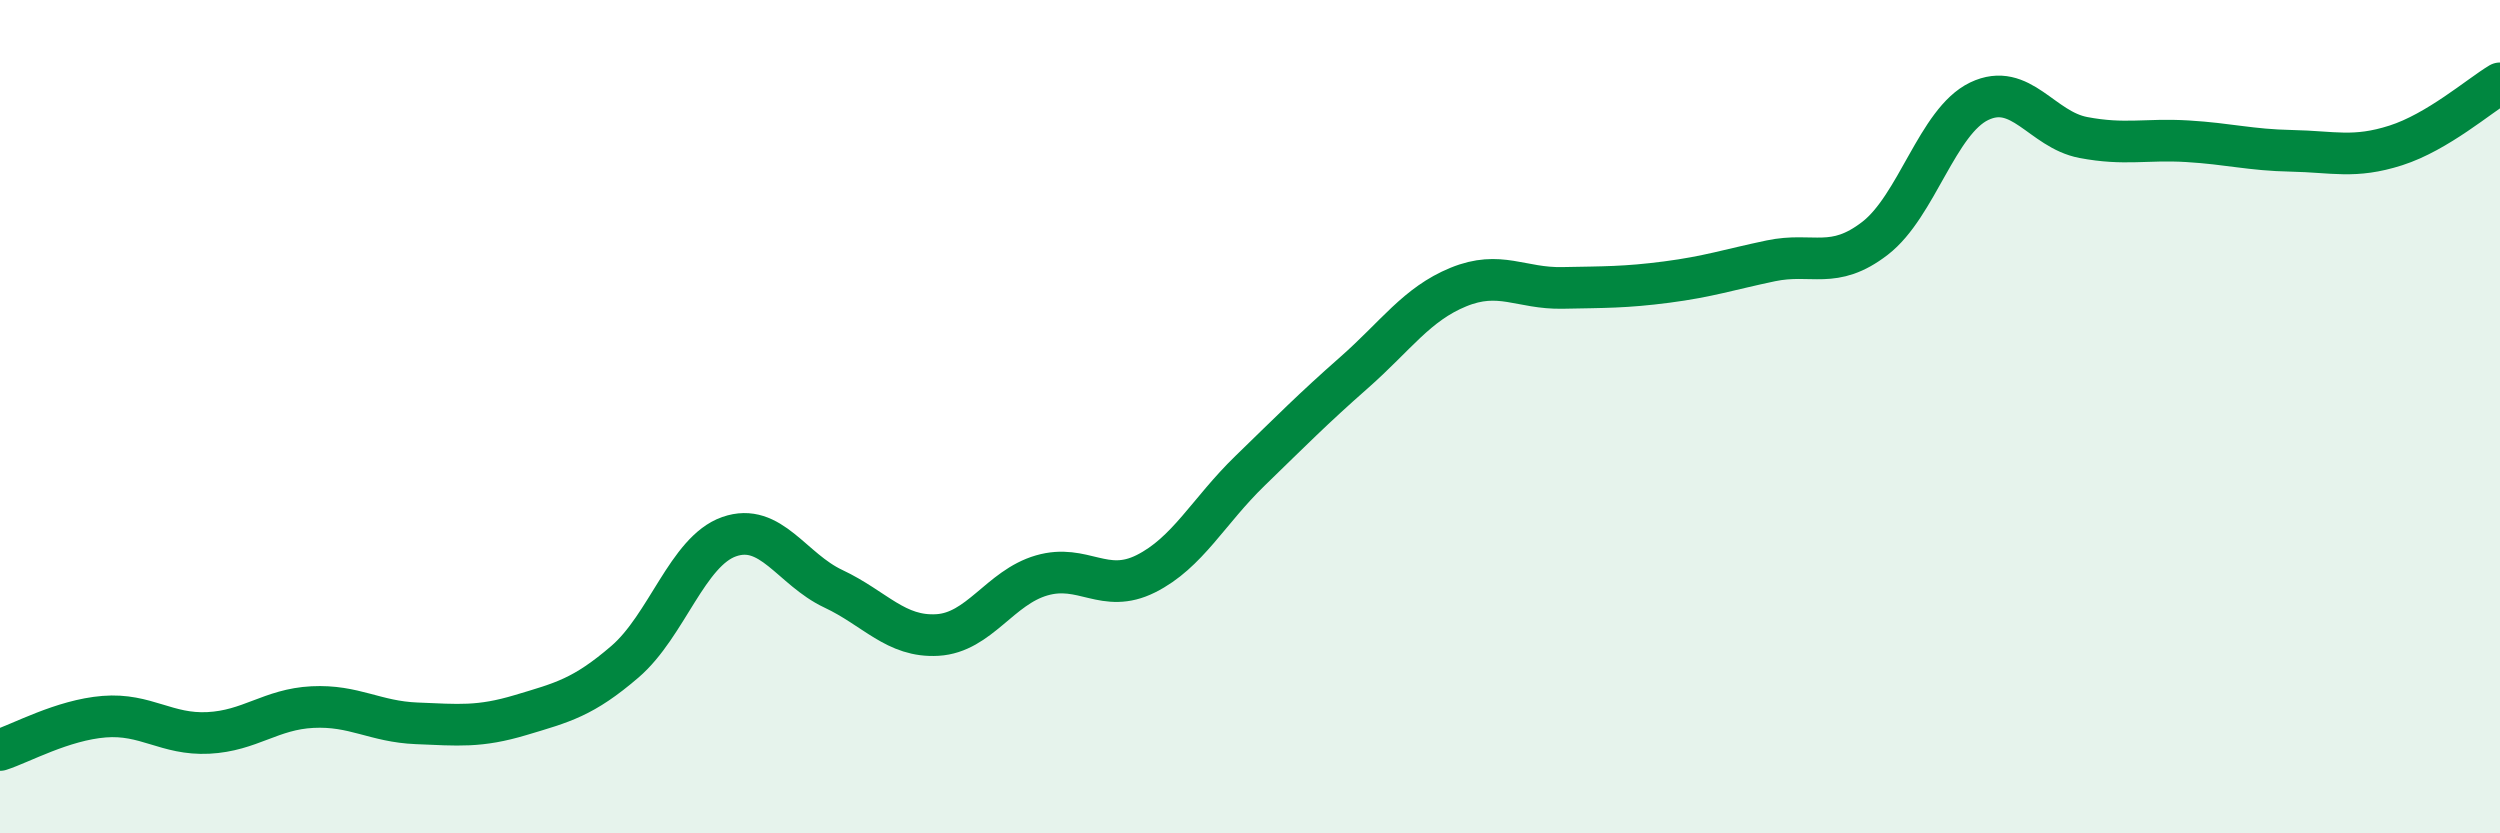 
    <svg width="60" height="20" viewBox="0 0 60 20" xmlns="http://www.w3.org/2000/svg">
      <path
        d="M 0,18 C 0.5,17.84 1.5,17.28 2.5,17.2 C 3.5,17.12 4,17.64 5,17.59 C 6,17.54 6.5,17.02 7.5,16.97 C 8.5,16.92 9,17.32 10,17.36 C 11,17.4 11.5,17.46 12.5,17.16 C 13.5,16.86 14,16.74 15,15.88 C 16,15.02 16.5,13.23 17.5,12.88 C 18.5,12.53 19,13.66 20,14.13 C 21,14.6 21.5,15.3 22.5,15.24 C 23.5,15.18 24,14.1 25,13.81 C 26,13.52 26.5,14.27 27.5,13.77 C 28.5,13.27 29,12.27 30,11.3 C 31,10.33 31.5,9.82 32.5,8.94 C 33.5,8.06 34,7.3 35,6.89 C 36,6.48 36.5,6.93 37.5,6.91 C 38.5,6.89 39,6.9 40,6.77 C 41,6.64 41.5,6.47 42.5,6.26 C 43.5,6.05 44,6.49 45,5.72 C 46,4.95 46.5,2.91 47.5,2.43 C 48.5,1.95 49,3.11 50,3.3 C 51,3.49 51.5,3.33 52.5,3.39 C 53.5,3.45 54,3.6 55,3.62 C 56,3.64 56.5,3.81 57.5,3.49 C 58.5,3.17 59.5,2.3 60,2L60 20L0 20Z"
        fill="#008740"
        opacity="0.1"
        stroke-linecap="round"
        stroke-linejoin="round"
      />
      <path
        d="M 0,18 C 0.5,17.84 1.5,17.28 2.5,17.2 C 3.5,17.12 4,17.64 5,17.59 C 6,17.54 6.5,17.02 7.5,16.97 C 8.5,16.92 9,17.32 10,17.36 C 11,17.4 11.5,17.46 12.5,17.16 C 13.5,16.86 14,16.74 15,15.88 C 16,15.02 16.5,13.23 17.5,12.88 C 18.5,12.53 19,13.66 20,14.13 C 21,14.6 21.5,15.3 22.5,15.24 C 23.5,15.18 24,14.1 25,13.81 C 26,13.52 26.5,14.27 27.5,13.77 C 28.5,13.27 29,12.27 30,11.3 C 31,10.33 31.5,9.82 32.5,8.94 C 33.5,8.06 34,7.3 35,6.89 C 36,6.48 36.5,6.93 37.5,6.91 C 38.5,6.89 39,6.9 40,6.77 C 41,6.64 41.5,6.47 42.5,6.26 C 43.5,6.05 44,6.49 45,5.72 C 46,4.95 46.5,2.91 47.5,2.43 C 48.5,1.95 49,3.11 50,3.3 C 51,3.49 51.5,3.33 52.5,3.39 C 53.5,3.45 54,3.6 55,3.62 C 56,3.64 56.5,3.81 57.5,3.49 C 58.5,3.17 59.5,2.3 60,2"
        stroke="#008740"
        stroke-width="1"
        fill="none"
        stroke-linecap="round"
        stroke-linejoin="round"
      />
    </svg>
  